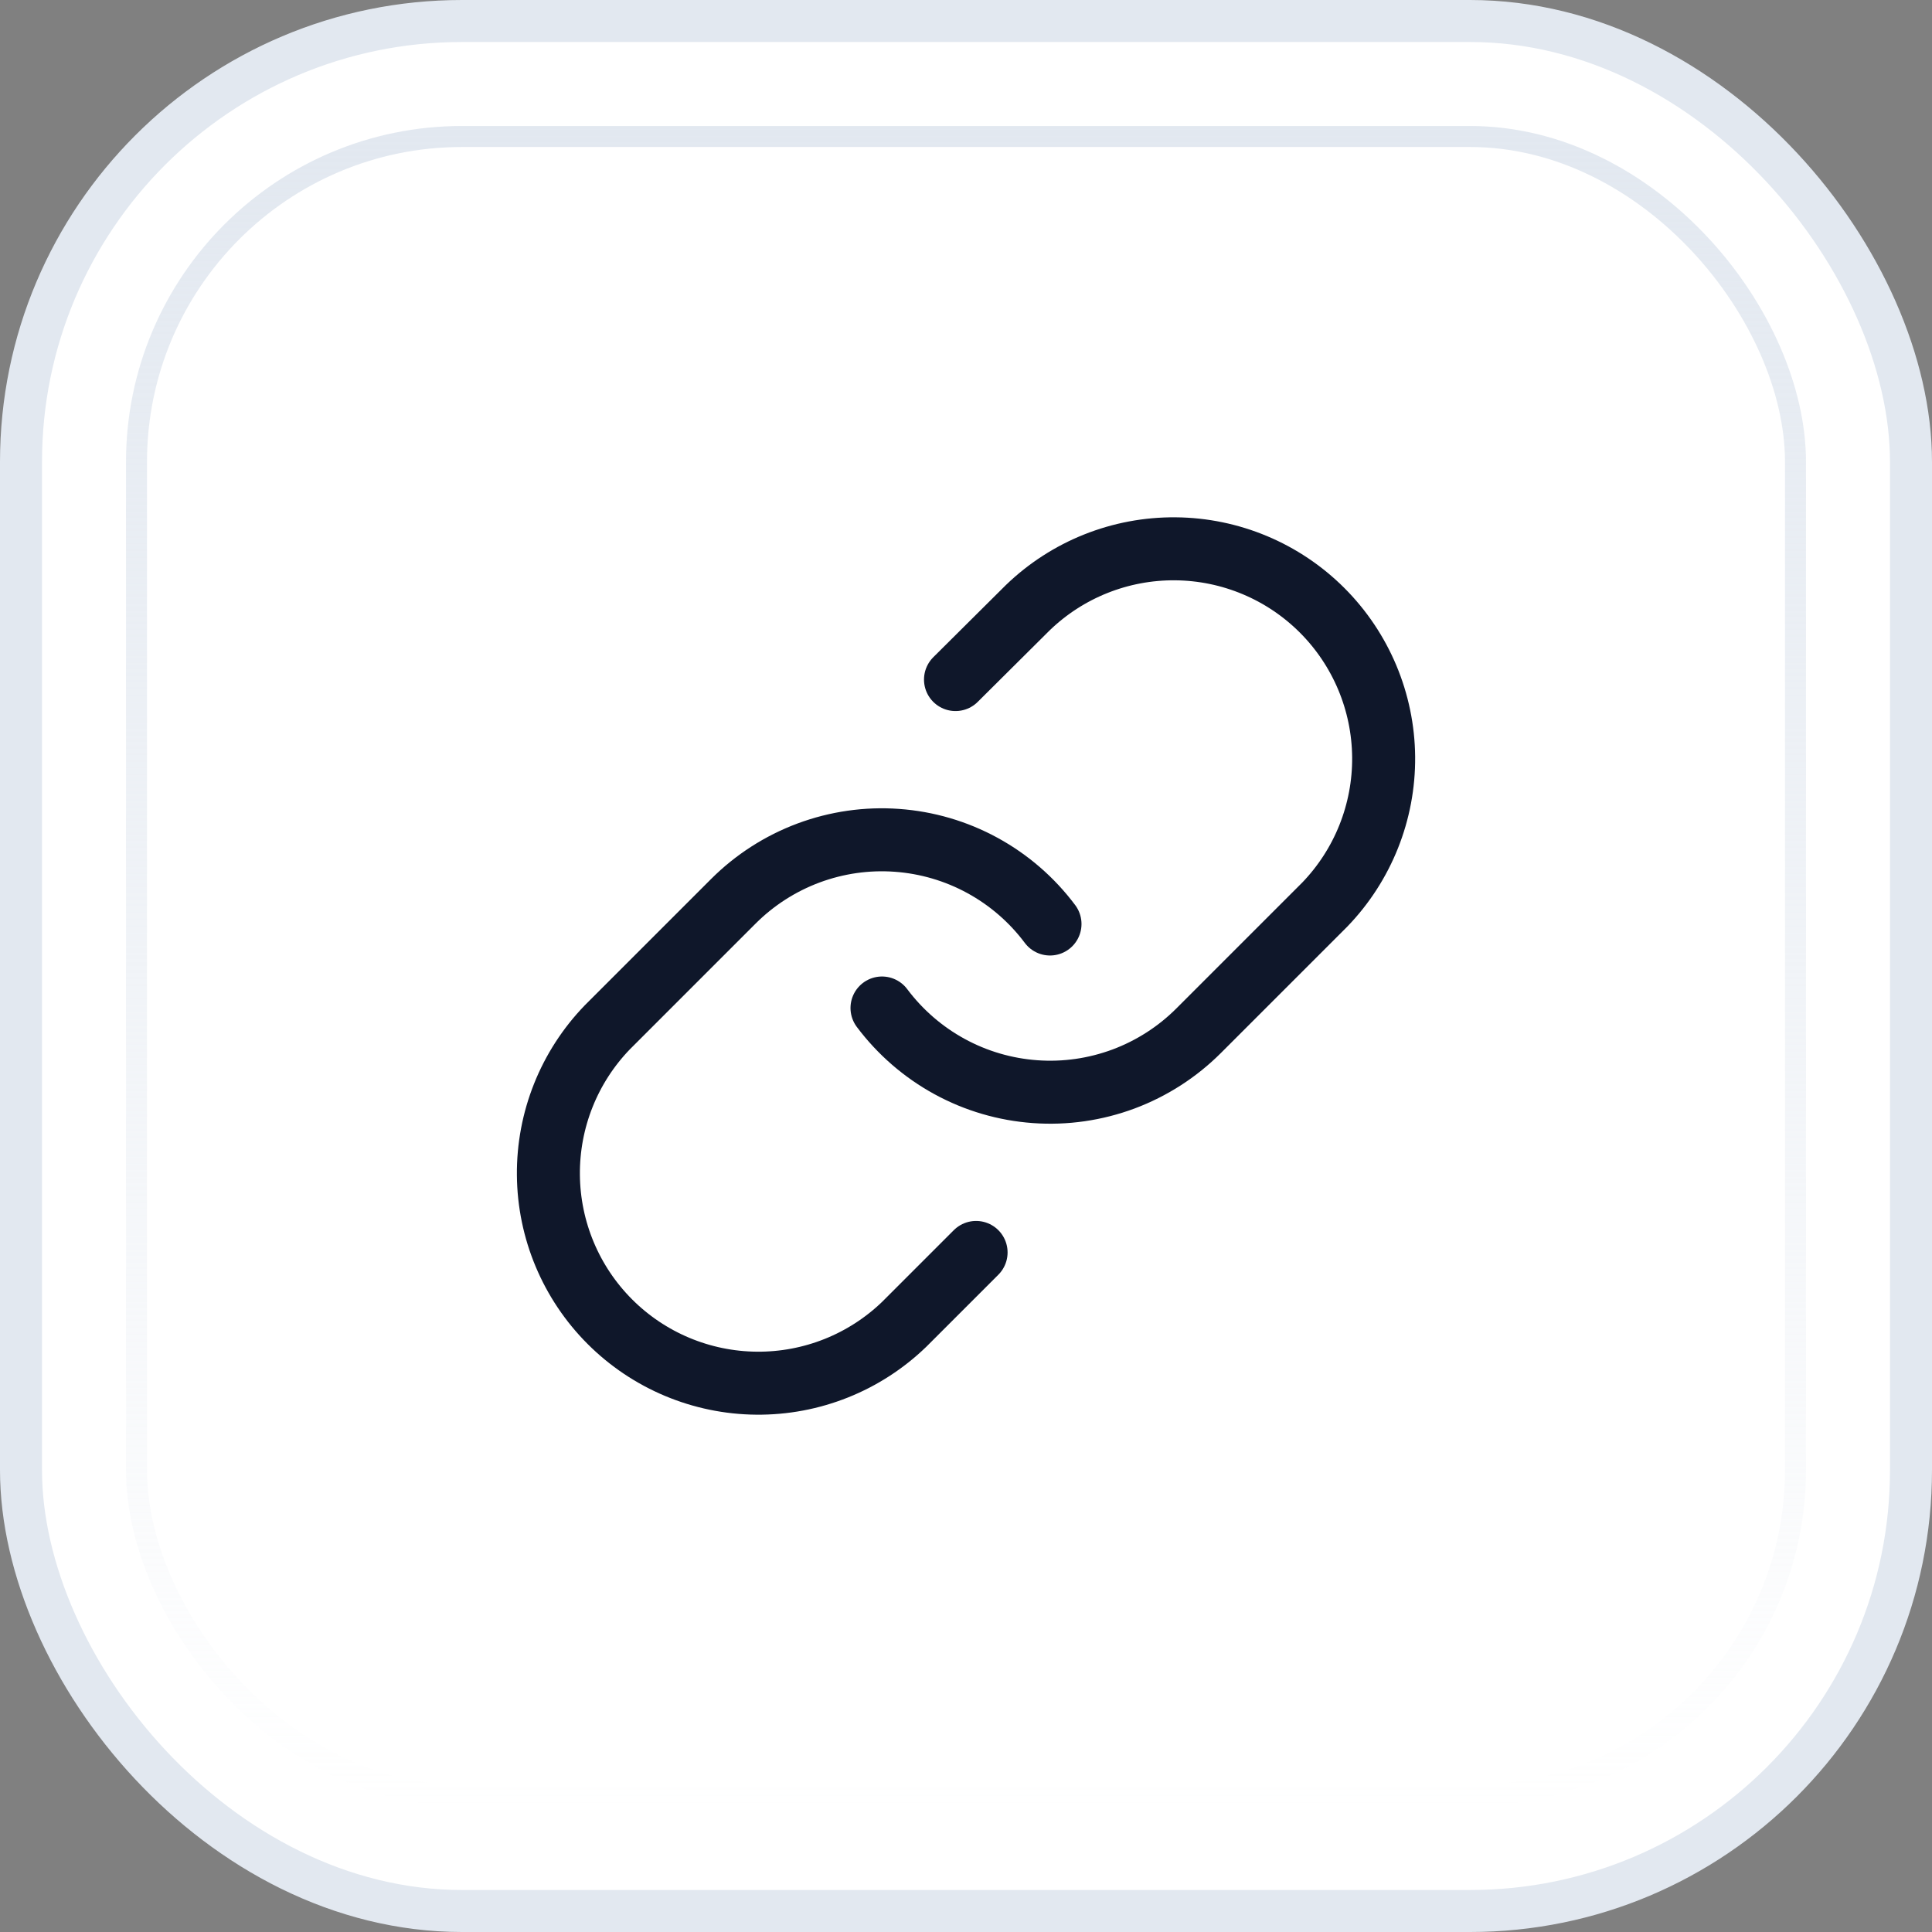 <svg width="46" height="46" viewBox="0 0 46 46" fill="none" xmlns="http://www.w3.org/2000/svg">
<rect x="0" y="0" width="46" height="46" fill="#808080" stroke="none"/>
<rect x="0.5" y="0.5" width="45" height="45" rx="10.5" fill="white"/>
<rect x="0.5" y="0.5" width="45" height="45" rx="10.5" stroke="#E2E8F0"/>
<rect x="3.25" y="3.25" width="39.5" height="39.5" rx="7.75" fill="white"/>
<rect x="3.25" y="3.25" width="39.5" height="39.5" rx="7.75" stroke="url(#paint0_linear_53737_6938)" stroke-width="0.5"/>
<path d="M21 24C21.43 24.574 21.978 25.049 22.607 25.393C23.236 25.737 23.932 25.941 24.647 25.992C25.362 26.044 26.08 25.94 26.752 25.69C27.423 25.439 28.033 25.047 28.54 24.54L31.54 21.54C32.451 20.597 32.955 19.334 32.944 18.023C32.932 16.712 32.406 15.458 31.479 14.531C30.552 13.604 29.298 13.078 27.987 13.067C26.676 13.055 25.413 13.559 24.47 14.47L22.75 16.18M25 22C24.571 21.426 24.023 20.951 23.394 20.607C22.765 20.263 22.069 20.059 21.354 20.008C20.638 19.956 19.921 20.06 19.249 20.31C18.577 20.561 17.967 20.953 17.46 21.46L14.46 24.46C13.549 25.403 13.045 26.666 13.057 27.977C13.068 29.288 13.594 30.542 14.521 31.469C15.448 32.396 16.702 32.922 18.013 32.933C19.324 32.945 20.587 32.441 21.53 31.53L23.24 29.82" stroke="#0F172A" stroke-width="1.5" stroke-linecap="round" stroke-linejoin="round"/>
<defs>
<linearGradient id="paint0_linear_53737_6938" x1="23" y1="3" x2="23" y2="43" gradientUnits="userSpaceOnUse">
<stop stop-color="#E2E8F0"/>
<stop offset="1" stop-color="#E2E8F0" stop-opacity="0"/>
</linearGradient>
</defs>
</svg>
